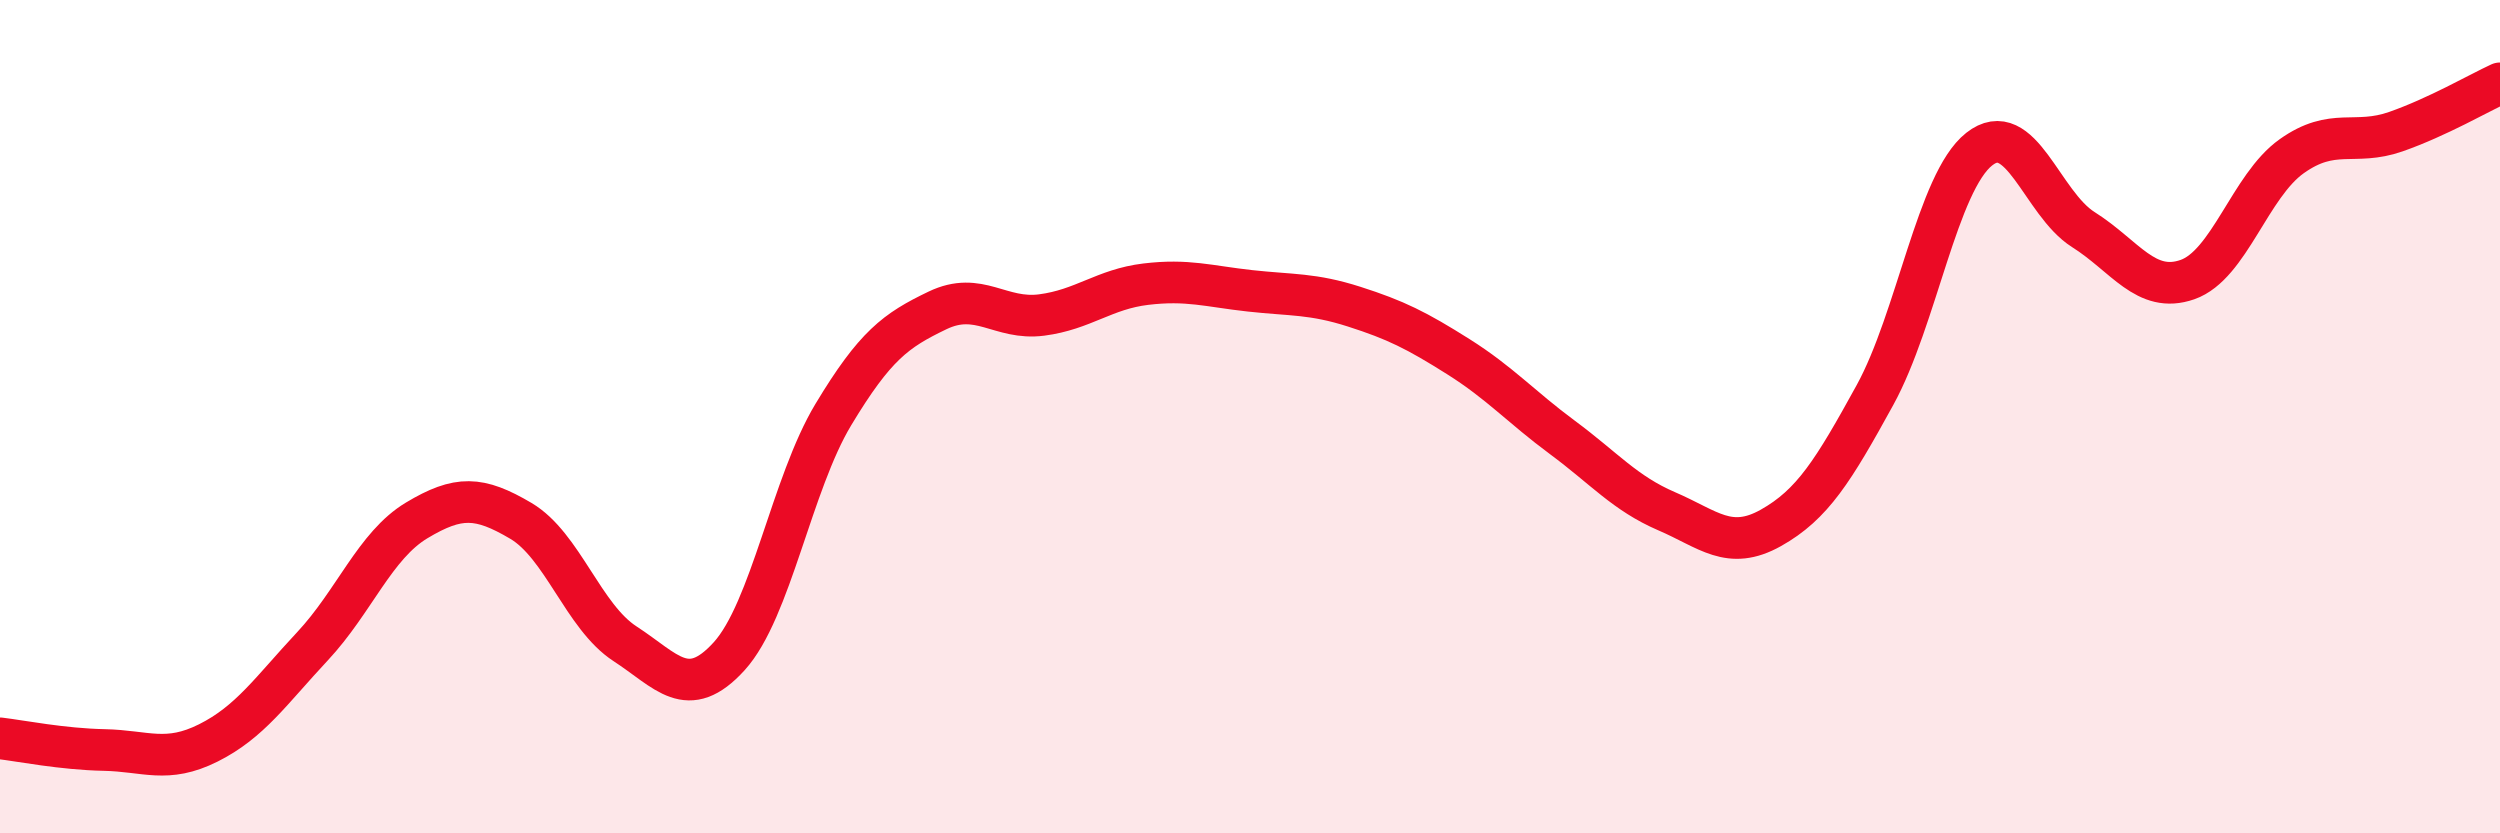 
    <svg width="60" height="20" viewBox="0 0 60 20" xmlns="http://www.w3.org/2000/svg">
      <path
        d="M 0,17.72 C 0.5,17.78 1.5,17.98 2.5,18 C 3.5,18.02 4,18.33 5,17.83 C 6,17.33 6.5,16.58 7.5,15.51 C 8.5,14.44 9,13.09 10,12.49 C 11,11.89 11.5,11.91 12.5,12.5 C 13.5,13.09 14,14.8 15,15.45 C 16,16.1 16.5,16.85 17.5,15.75 C 18.5,14.65 19,11.61 20,9.95 C 21,8.29 21.5,7.93 22.5,7.45 C 23.5,6.97 24,7.69 25,7.56 C 26,7.43 26.5,6.94 27.5,6.82 C 28.5,6.7 29,6.87 30,6.98 C 31,7.09 31.5,7.04 32.5,7.36 C 33.5,7.68 34,7.93 35,8.56 C 36,9.19 36.5,9.76 37.5,10.5 C 38.5,11.24 39,11.84 40,12.27 C 41,12.7 41.5,13.23 42.5,12.67 C 43.5,12.11 44,11.3 45,9.48 C 46,7.66 46.5,4.37 47.5,3.58 C 48.5,2.79 49,4.88 50,5.51 C 51,6.14 51.5,7.06 52.5,6.71 C 53.5,6.36 54,4.46 55,3.75 C 56,3.04 56.5,3.51 57.5,3.16 C 58.5,2.81 59.5,2.23 60,2L60 20L0 20Z"
        fill="#EB0A25"
        opacity="0.1"
        stroke-linecap="round"
        stroke-linejoin="round"
      />
      <path
        d="M 0,17.72 C 0.5,17.78 1.5,17.98 2.5,18 C 3.5,18.02 4,18.33 5,17.83 C 6,17.33 6.5,16.58 7.5,15.51 C 8.5,14.44 9,13.09 10,12.49 C 11,11.89 11.5,11.91 12.5,12.5 C 13.5,13.09 14,14.8 15,15.45 C 16,16.1 16.5,16.85 17.5,15.75 C 18.5,14.65 19,11.61 20,9.95 C 21,8.29 21.5,7.93 22.5,7.45 C 23.5,6.97 24,7.69 25,7.56 C 26,7.43 26.5,6.94 27.5,6.82 C 28.5,6.7 29,6.87 30,6.98 C 31,7.09 31.5,7.04 32.5,7.36 C 33.5,7.68 34,7.93 35,8.56 C 36,9.19 36.5,9.76 37.5,10.5 C 38.5,11.24 39,11.84 40,12.27 C 41,12.7 41.5,13.23 42.5,12.67 C 43.5,12.11 44,11.3 45,9.48 C 46,7.66 46.5,4.37 47.5,3.58 C 48.5,2.79 49,4.88 50,5.51 C 51,6.14 51.5,7.06 52.5,6.71 C 53.5,6.36 54,4.46 55,3.75 C 56,3.04 56.5,3.51 57.5,3.16 C 58.5,2.81 59.5,2.23 60,2"
        stroke="#EB0A25"
        stroke-width="1"
        fill="none"
        stroke-linecap="round"
        stroke-linejoin="round"
      />
    </svg>
  